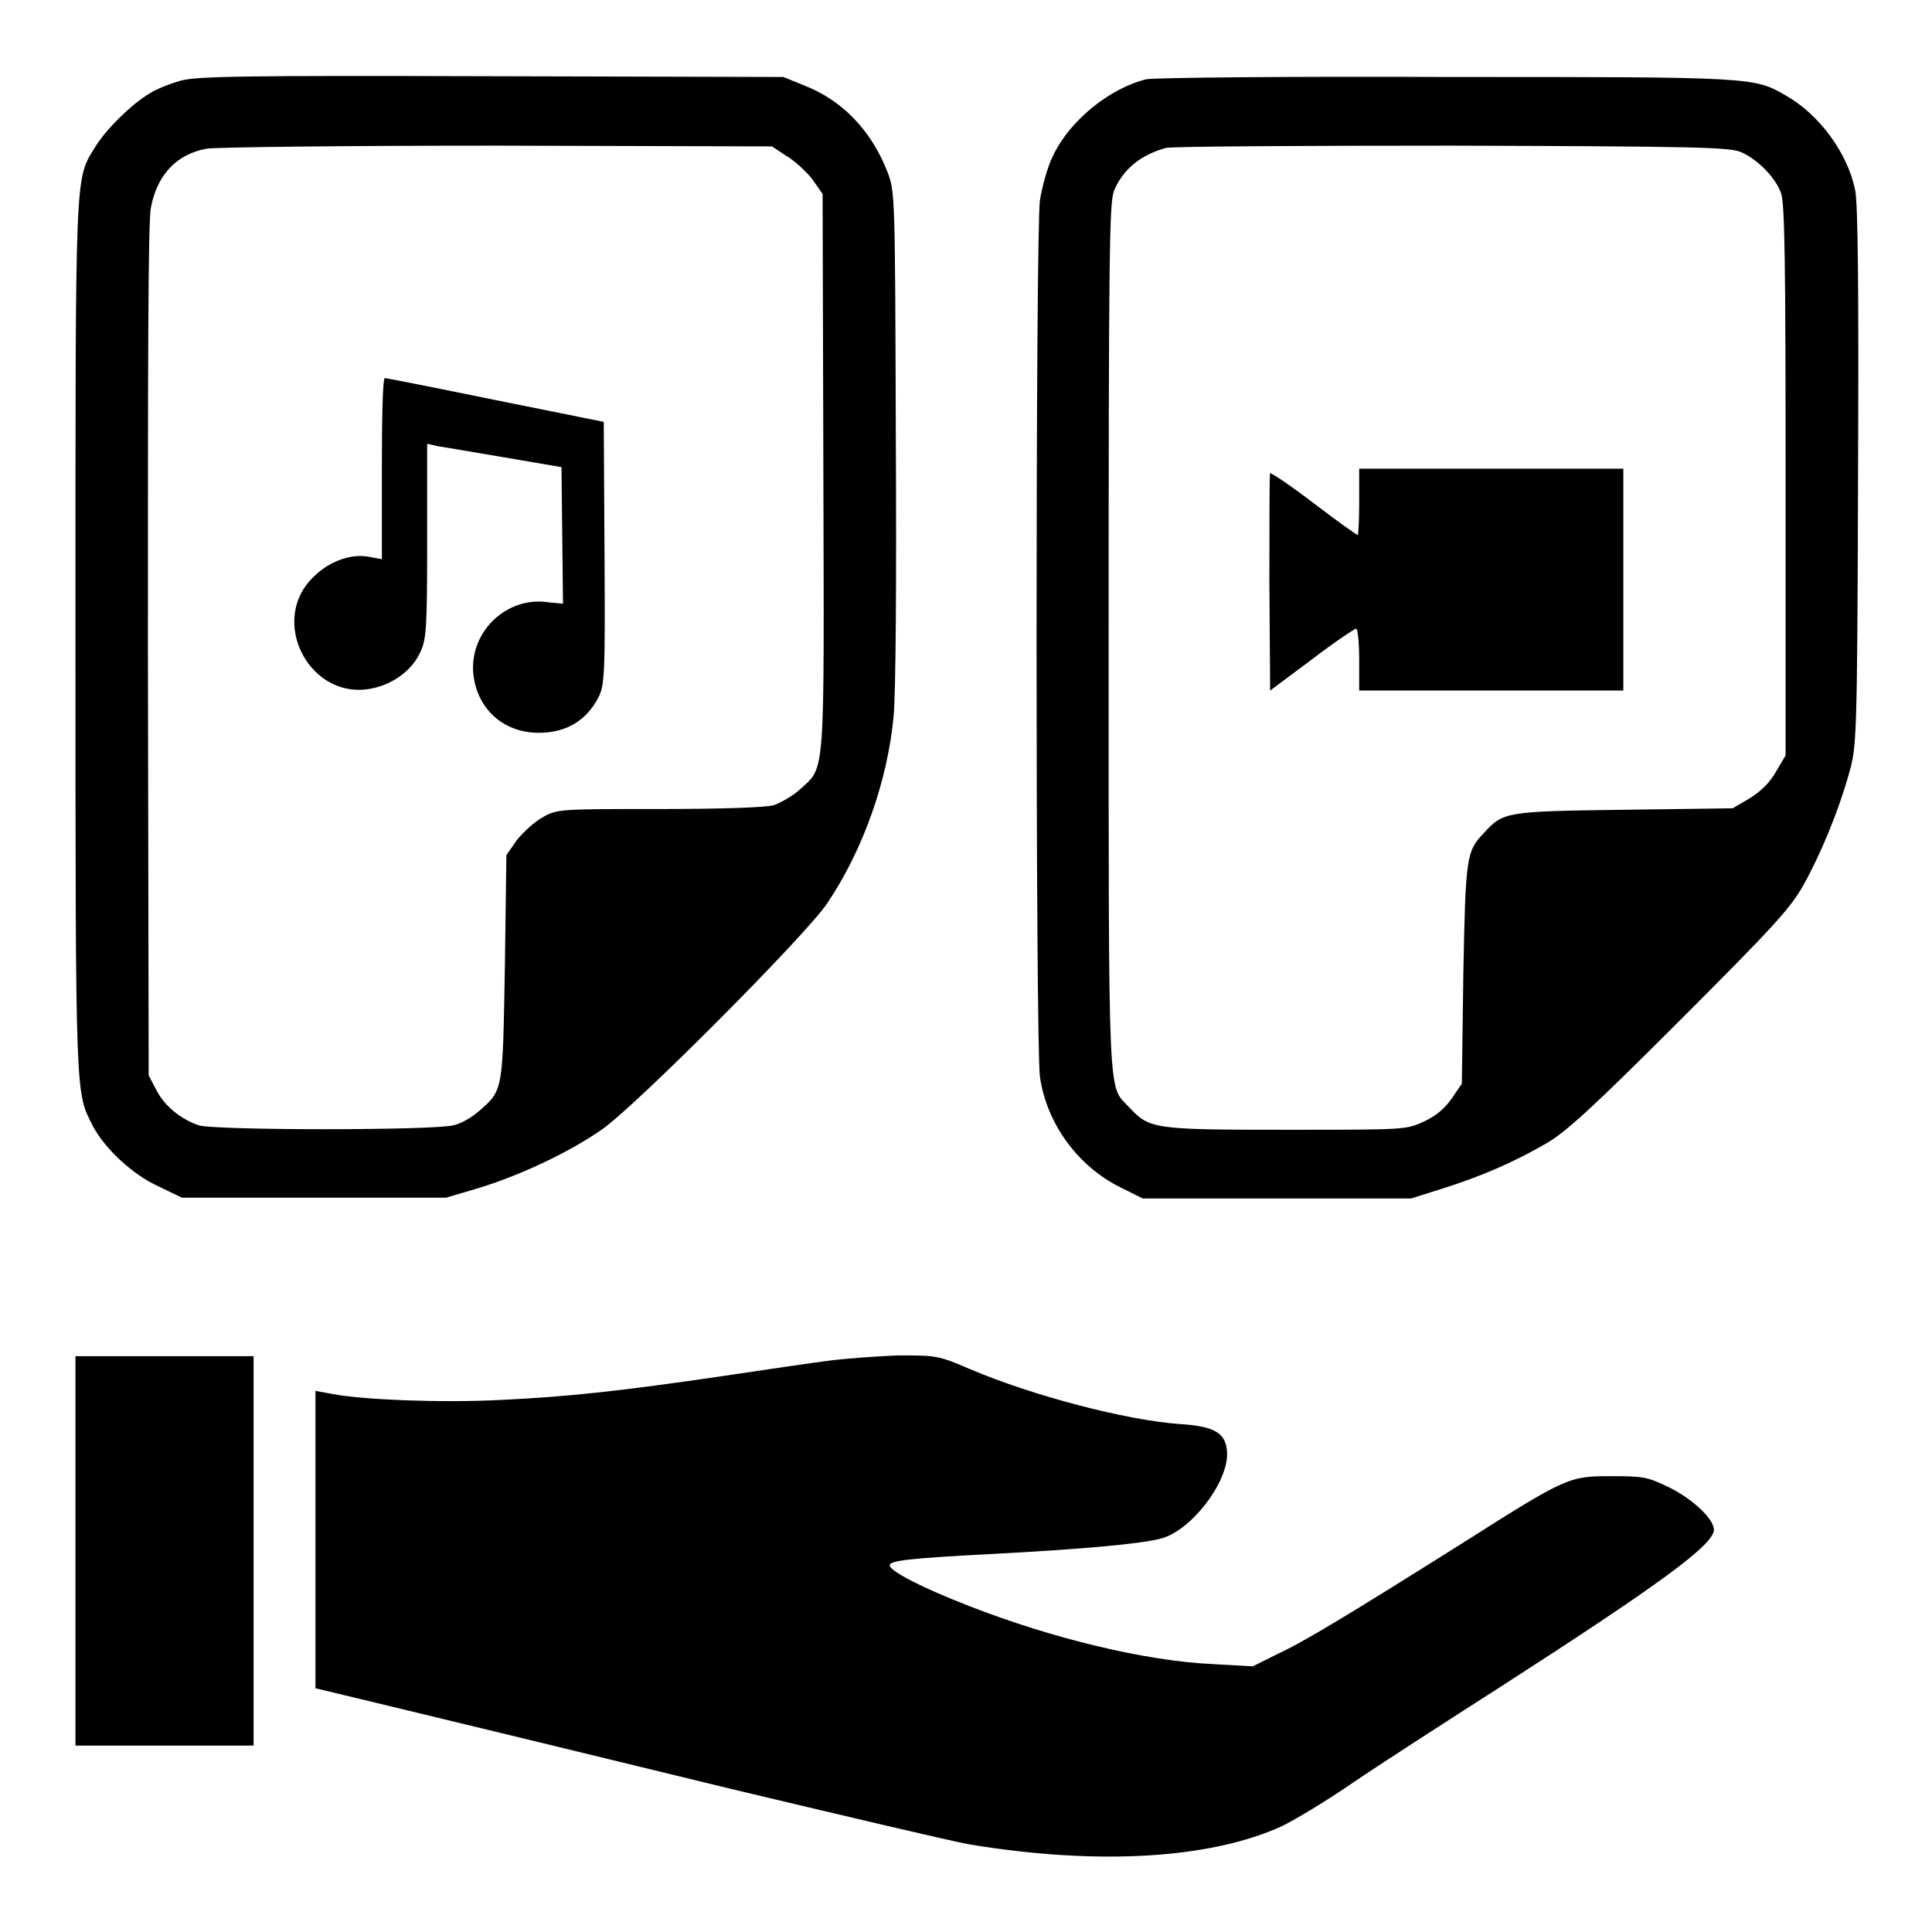 <?xml version="1.0" encoding="utf-8"?>
<!-- Svg Vector Icons : http://www.onlinewebfonts.com/icon -->
<!DOCTYPE svg PUBLIC "-//W3C//DTD SVG 1.1//EN" "http://www.w3.org/Graphics/SVG/1.1/DTD/svg11.dtd">
<svg version="1.1" xmlns="http://www.w3.org/2000/svg" xmlns:xlink="http://www.w3.org/1999/xlink" x="0px" y="0px" viewBox="0 0 256 256" enable-background="new 0 0 256 256" xml:space="preserve">
<g><g><g><path fill="#000000" d="M23.9,10.7c-1.4,0.4-3.2,1.1-4.1,1.7c-2.4,1.4-5.9,4.9-7.2,7.1C9.9,23.9,10,21.8,10,84.7c0,61.8,0,59.9,2.3,64.5c1.6,3,5.2,6.4,8.7,8l3.1,1.5h17.5h17.5l4.4-1.3c5.5-1.7,11.9-4.7,16.2-7.7c4.3-2.9,27.2-25.9,29.9-30c4.8-7.1,8-16.3,8.8-24.7c0.3-3,0.4-18,0.3-37.3c-0.1-31.7-0.1-32.3-1.1-34.9c-2.1-5.4-5.9-9.5-11.1-11.5l-2.7-1.1l-38.7-0.1C32.3,10,26,10.1,23.9,10.7z M104.1,20.6c1.1,0.6,2.7,2.1,3.5,3.1l1.4,2l0.1,36.7c0.1,41.1,0.3,39.1-3.1,42.2c-1,0.9-2.6,1.8-3.5,2.1c-1.1,0.3-7.1,0.5-15.2,0.5c-13.1,0-13.5,0-15.4,1.1c-1.1,0.6-2.6,2-3.4,3l-1.4,2l-0.2,14.8c-0.3,16.5-0.2,16.3-3.4,19.1c-0.9,0.8-2.4,1.7-3.4,1.9c-2.5,0.7-31.8,0.7-33.8,0c-2.3-0.8-4.5-2.5-5.6-4.7l-1-1.9l-0.1-56.2c0-36.8,0-57.1,0.4-58.8c0.8-4.3,3.4-7.1,7.4-7.8c1.1-0.2,18.4-0.4,38.5-0.4l36.4,0.1L104.1,20.6z"/><path fill="#000000" d="M50.6,62.1v12L49,73.8c-2.3-0.5-5.2,0.5-7.2,2.4c-6.6,5.9-0.6,17.2,8,14.9c2.7-0.7,4.9-2.5,5.9-4.7c0.8-1.7,0.9-3.2,0.9-14.7V58.8l1.3,0.3c0.7,0.1,4.7,0.8,8.9,1.5l7.6,1.3l0.1,9.1l0.1,9l-2-0.2c-5.4-0.8-10.3,3.8-9.9,9.3c0.4,4.7,3.9,8,8.7,8c3.6,0,6.3-1.6,7.9-4.7c0.8-1.6,0.9-2.8,0.8-19.1l-0.1-17.4L65.6,53c-7.8-1.6-14.4-2.9-14.6-2.9C50.7,50.1,50.6,55.5,50.6,62.1z"/><path fill="#000000" d="M151.9,10.5c-4.9,1.2-10.2,5.5-12.4,10.2c-0.7,1.4-1.4,4-1.7,5.8c-0.6,4-0.6,112.2,0,116.2c0.9,6.2,5,11.8,10.6,14.6l3,1.5h17.8h17.8l4.1-1.3c5.1-1.6,9.5-3.5,13.8-6c2.6-1.5,6.1-4.7,17.6-16.2c12.5-12.5,14.6-14.8,16.4-17.9c2.4-4.3,4.7-9.9,6.1-14.9c1-3.5,1.1-4.1,1.2-39.3c0.1-24.7,0-36.5-0.4-38.1c-1-4.8-4.7-9.9-9.1-12.4c-4.3-2.5-4.1-2.5-45.1-2.5C170.6,10.1,152.8,10.3,151.9,10.5z M230.8,20.2c2.2,1,4.5,3.4,5.2,5.4c0.5,1.3,0.6,9.8,0.6,38.1v36.4l-1.3,2.2c-0.8,1.4-2,2.6-3.5,3.5l-2.2,1.3l-14.5,0.2c-15.8,0.2-15.9,0.3-18.5,3.1c-2.3,2.4-2.4,3.1-2.7,18.6l-0.2,14.6l-1.3,1.9c-0.9,1.3-2,2.3-3.7,3.1c-2.4,1.1-2.4,1.1-18.3,1.1c-17.6,0-18.1-0.1-20.8-3c-2.8-3-2.7,0.7-2.7-62.2c0-50.8,0.1-57.6,0.7-59.2c1.2-2.9,3.6-4.8,6.9-5.7c0.8-0.2,17.9-0.3,38-0.3C225.1,19.4,229.4,19.5,230.8,20.2z"/><path fill="#000000" d="M180.1,66.5c0,2.4-0.1,4.4-0.2,4.4s-2.8-1.9-5.8-4.2c-3-2.3-5.7-4.1-5.8-4c-0.1,0.1-0.1,6.6-0.1,14.5l0.1,14.3l5.5-4.1c3-2.3,5.7-4.1,5.9-4.1c0.2,0,0.4,1.8,0.4,4.1v4.1h17.5h17.5V76.8V62.1h-17.5h-17.5V66.5z"/><path fill="#000000" d="M10,205.5v25.8h11.8h11.8v-25.8v-25.8H21.8H10V205.5z"/><path fill="#000000" d="M109.8,180.3c-2.3,0.3-8.5,1.2-13.8,2c-13.6,2-20.9,2.8-29.7,3.2c-7.6,0.4-18.2,0-22.3-0.8l-2.2-0.4V204v19.7l13.7,3.3c7.5,1.8,26,6.3,41.2,10c15.1,3.6,29.5,7,31.8,7.4c17,2.8,31.9,1.9,41.3-2.4c1.5-0.7,5.7-3.2,9.2-5.6c3.5-2.4,12.5-8.2,20-13c20.8-13.4,28.1-18.7,28.1-20.7c0-1.4-2.7-4-5.9-5.6c-2.9-1.4-3.4-1.5-7.7-1.5c-5.6,0-5.9,0.1-19.6,8.8c-15.1,9.5-21.2,13.2-24.7,14.8l-3.2,1.6l-5.3-0.3c-8.9-0.4-21.3-3.4-32.3-7.7c-6.2-2.4-10.2-4.5-10.5-5.3c-0.2-0.7,2.2-1,13.7-1.6c11.4-0.6,19.4-1.3,22.1-2c3.9-0.9,8.8-7.1,8.9-11.1c0-2.8-1.4-3.8-6.2-4.1c-7.2-0.5-19.7-3.8-27.9-7.3c-4.2-1.8-4.4-1.8-9.5-1.8C116.3,179.7,112.1,180,109.8,180.3z"/></g></g></g>
</svg>